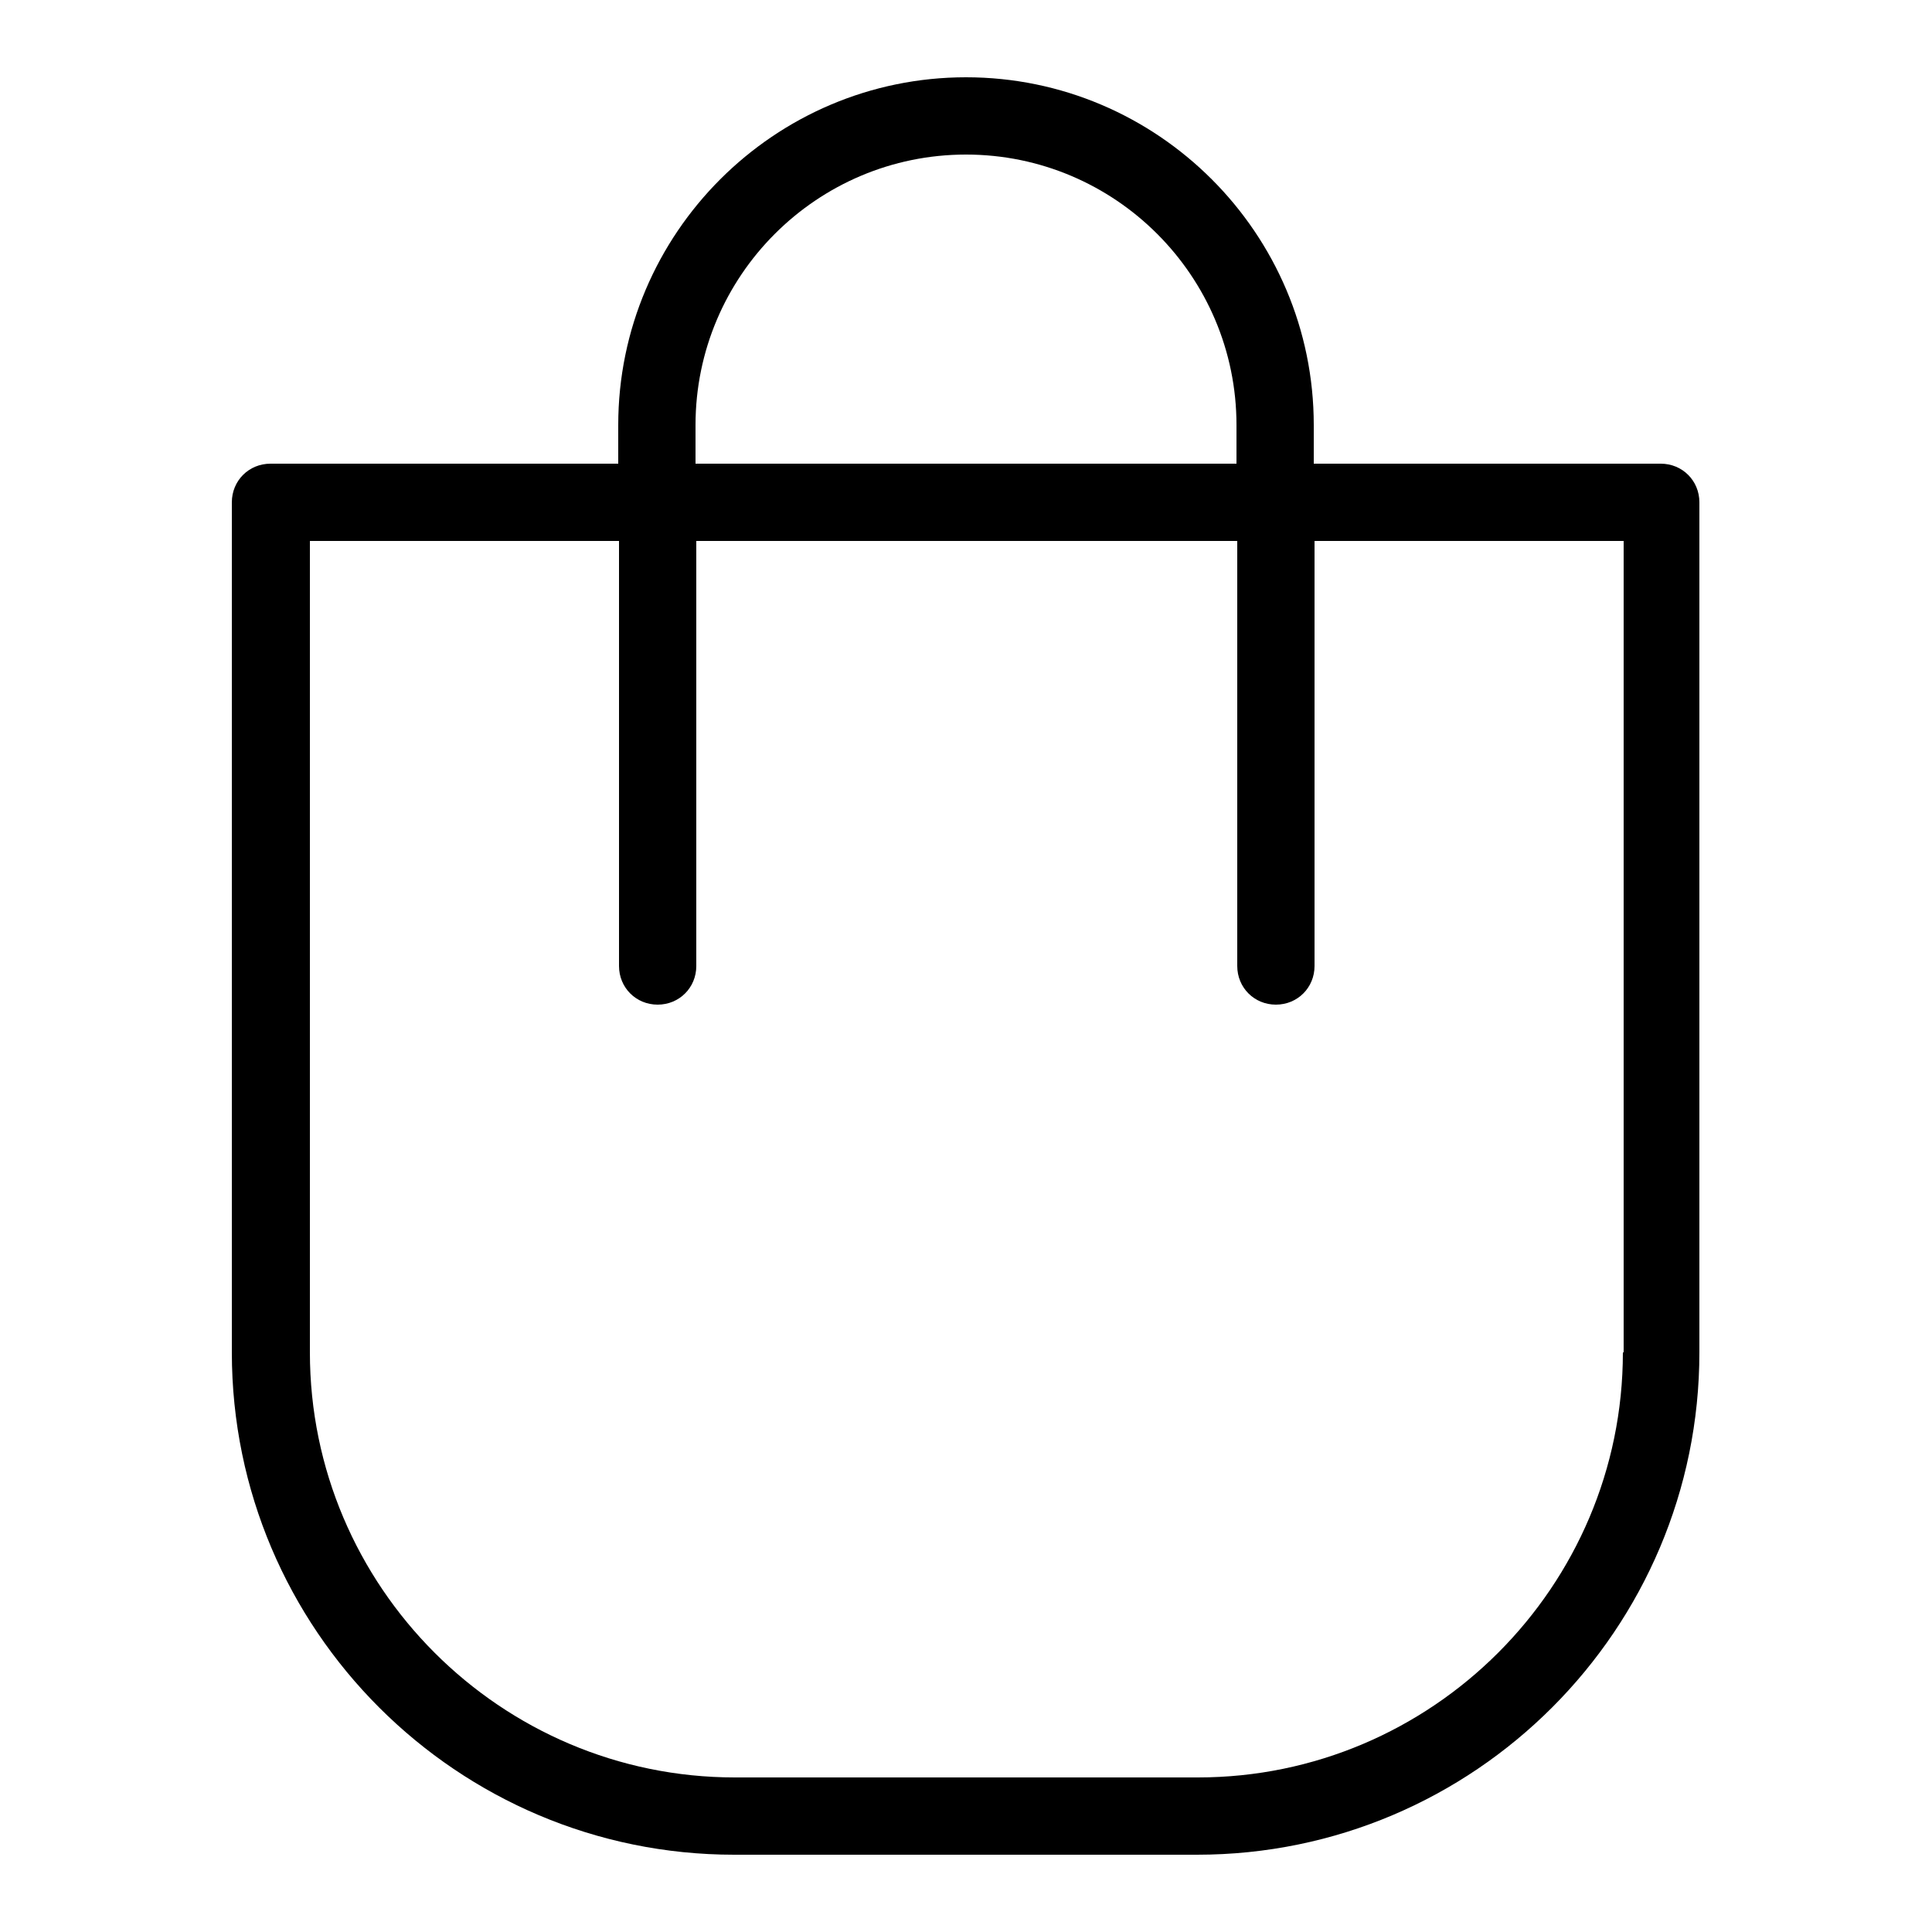 <?xml version="1.0" encoding="UTF-8"?><svg id="Livello_1" xmlns="http://www.w3.org/2000/svg" viewBox="0 0 25 25"><path d="m21.5,6h-4.5v-.5c0-2.48-2.02-4.5-4.5-4.5s-4.5,2.02-4.5,4.5v.5H3.5c-.28,0-.5.22-.5.5v11c0,3.59,2.92,6.5,6.5,6.5h5.99c3.59,0,6.5-2.92,6.5-6.5V6.5c0-.28-.22-.5-.5-.5ZM12.5,2c1.93,0,3.5,1.57,3.5,3.5v.5h-7v-.5c0-1.93,1.57-3.5,3.5-3.5Zm8.5,15.5c0,3.03-2.47,5.5-5.5,5.5h-5.99c-3.03,0-5.5-2.47-5.5-5.5V7h4v5.5c0,.28.22.5.5.5s.5-.22.5-.5v-5.5h7v5.5c0,.28.22.5.5.5s.5-.22.5-.5v-5.5h4v10.5Z"/></svg>